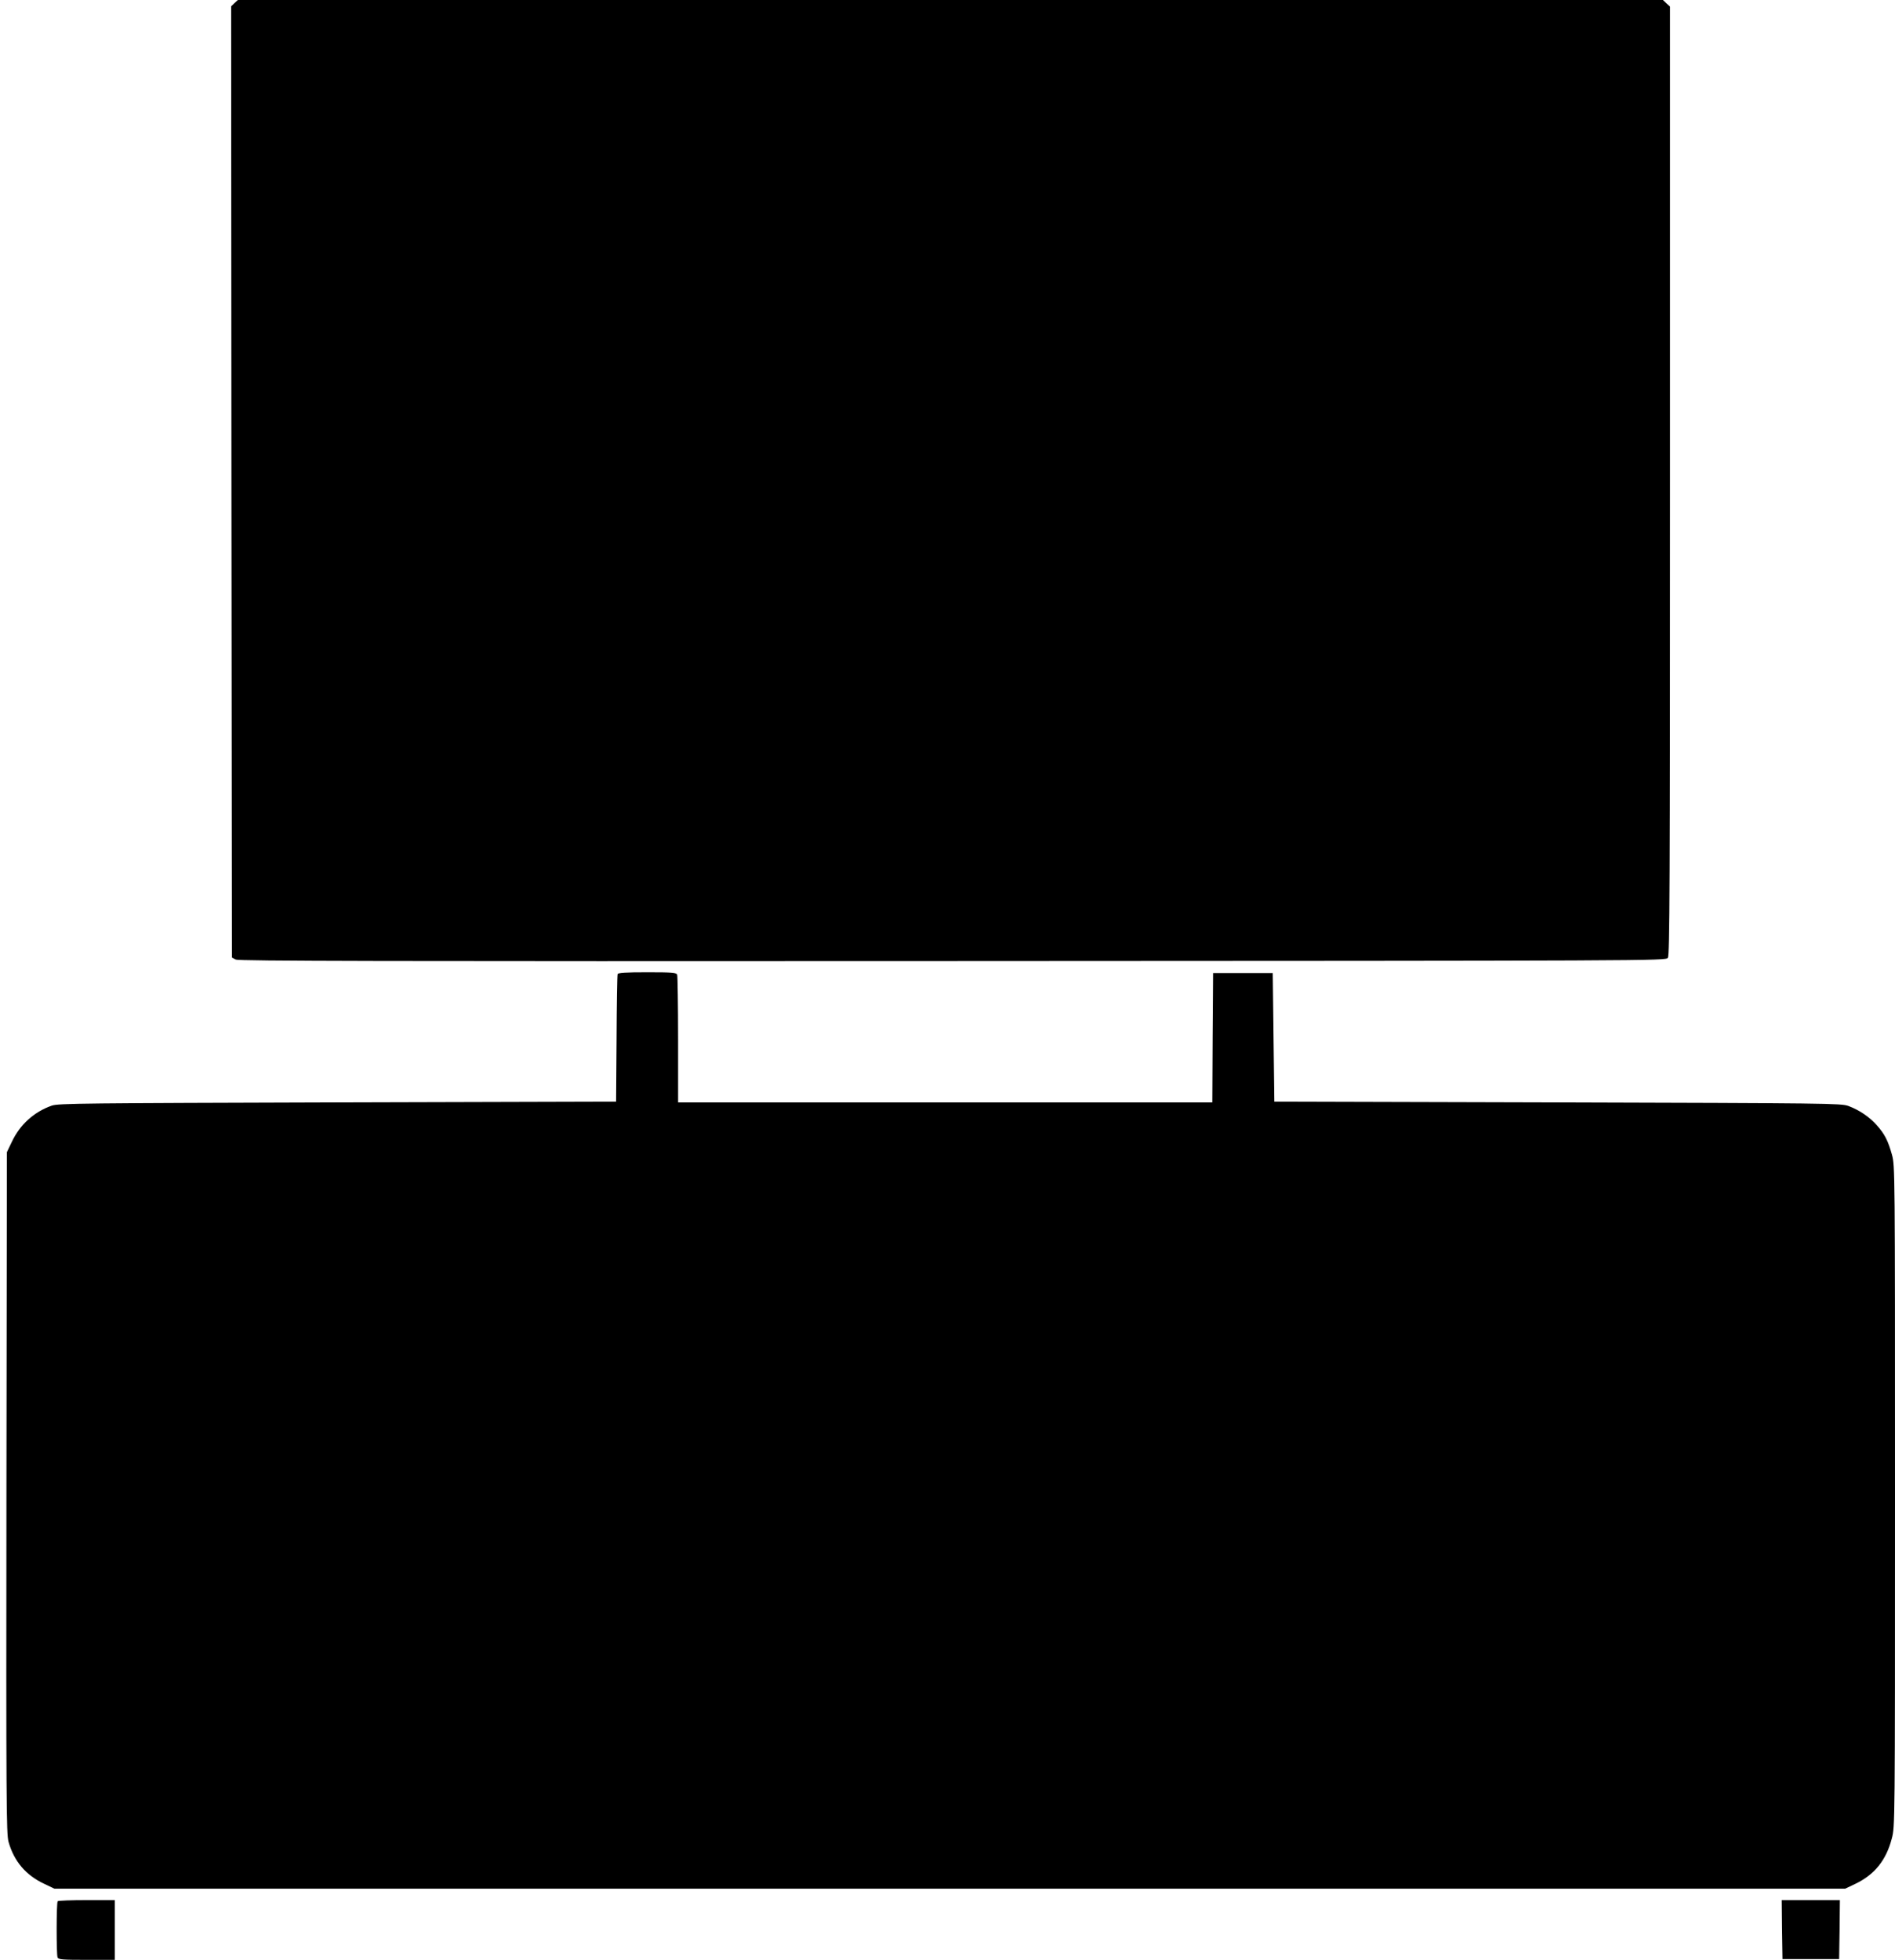 <?xml version="1.0" standalone="no"?>
<!DOCTYPE svg PUBLIC "-//W3C//DTD SVG 20010904//EN"
 "http://www.w3.org/TR/2001/REC-SVG-20010904/DTD/svg10.dtd">
<svg version="1.0" xmlns="http://www.w3.org/2000/svg"
 width="1238pt" height="1280pt" viewBox="0 0 1238 1280"
 preserveAspectRatio="xMidYMid meet">
<g transform="translate(0,1280) scale(0.1,-0.1)"
fill="#000000" stroke="none">
<path d="M1532 12780 l-22 -21 2 -3107 3 -3106 25 -13 c20 -10 939 -12 4683
-10 4599 2 4659 2 4673 21 12 17 14 458 14 3116 l0 3097 -23 21 -23 22 -4655
0 -4655 0 -22 -20z"/>
<path d="M4035 6438 c-3 -7 -6 -197 -7 -423 l-3 -410 -1820 -5 c-1657 -5
-1824 -6 -1867 -21 -116 -41 -208 -124 -261 -237 l-32 -67 -3 -2225 c-2 -2014
-1 -2229 14 -2280 36 -127 113 -217 232 -273 l67 -32 5850 0 5850 0 65 31
c126 60 202 154 239 296 21 77 21 91 21 2236 0 2138 0 2158 -20 2231 -26 92
-47 134 -99 192 -47 54 -114 99 -186 126 -48 17 -134 18 -1900 23 l-1850 5 -5
420 -5 420 -195 0 -195 0 -3 -422 -2 -423 -1745 0 -1745 0 0 409 c0 225 -3
416 -6 425 -5 14 -32 16 -195 16 -143 0 -191 -3 -194 -12z"/>
<path d="M377 383 c-9 -8 -9 -346 -1 -367 5 -14 32 -16 190 -16 l184 0 0 195
0 195 -183 0 c-101 0 -187 -3 -190 -7z"/>
<path d="M11642 198 l3 -193 185 0 185 0 3 193 2 192 -190 0 -190 0 2 -192z"/>
</g>
</svg>
